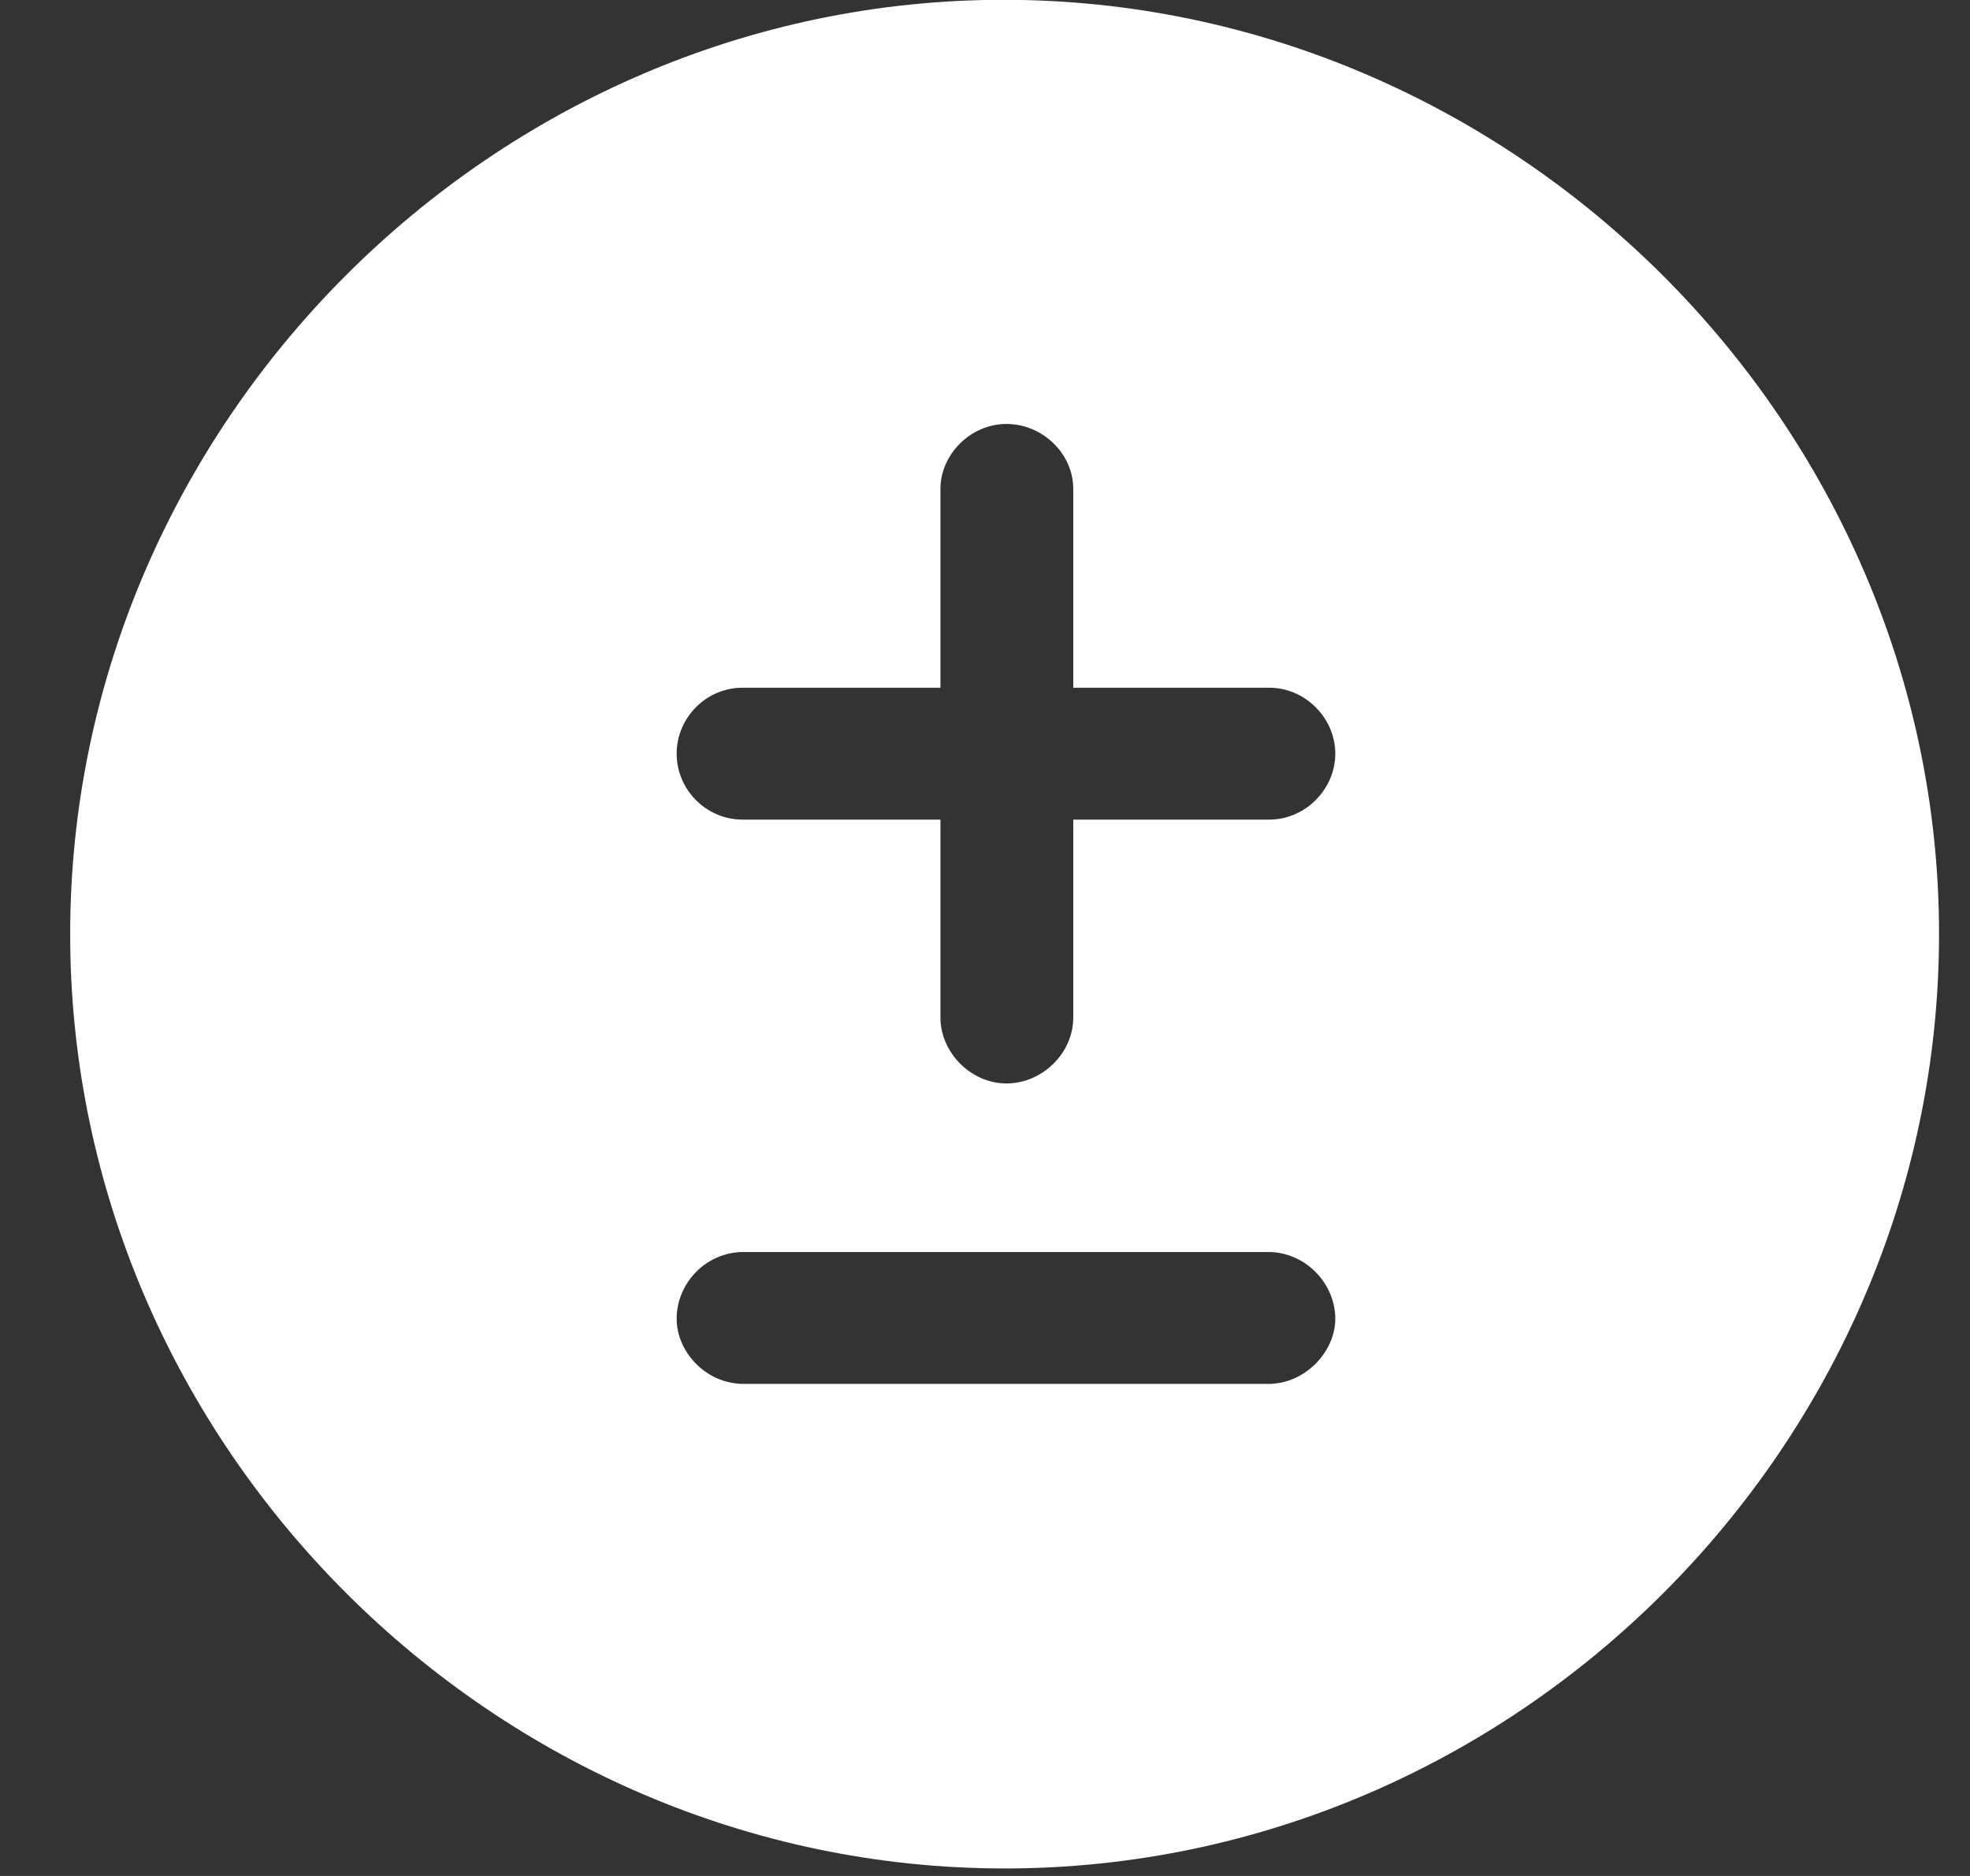 <svg width="21" height="20" viewBox="0 0 21 20" fill="none" xmlns="http://www.w3.org/2000/svg">
<rect x="0" y="0" width="21" height="20" fill="#333333" stroke="none"/>
<path d="M10.709 19.92C5.27 19.92 0.748 15.408 0.748 9.959C0.748 4.52 5.26 -0.002 10.699 -0.002C16.148 -0.002 20.67 4.52 20.67 9.959C20.67 15.408 16.158 19.92 10.709 19.92ZM7.916 8.738H10.025V10.848C10.025 11.219 10.348 11.551 10.729 11.551C11.109 11.551 11.441 11.229 11.441 10.848V8.738H13.531C13.912 8.738 14.234 8.416 14.234 8.035C14.234 7.654 13.912 7.332 13.531 7.332H11.441V5.213C11.441 4.832 11.109 4.52 10.729 4.52C10.348 4.52 10.025 4.842 10.025 5.213V7.332H7.916C7.525 7.332 7.213 7.654 7.213 8.035C7.213 8.416 7.525 8.738 7.916 8.738ZM7.926 14.754H13.521C13.912 14.754 14.234 14.412 14.234 14.06C14.234 13.68 13.912 13.348 13.521 13.348H7.926C7.525 13.348 7.213 13.68 7.213 14.06C7.213 14.412 7.525 14.754 7.926 14.754Z" fill="white"/>
</svg>
